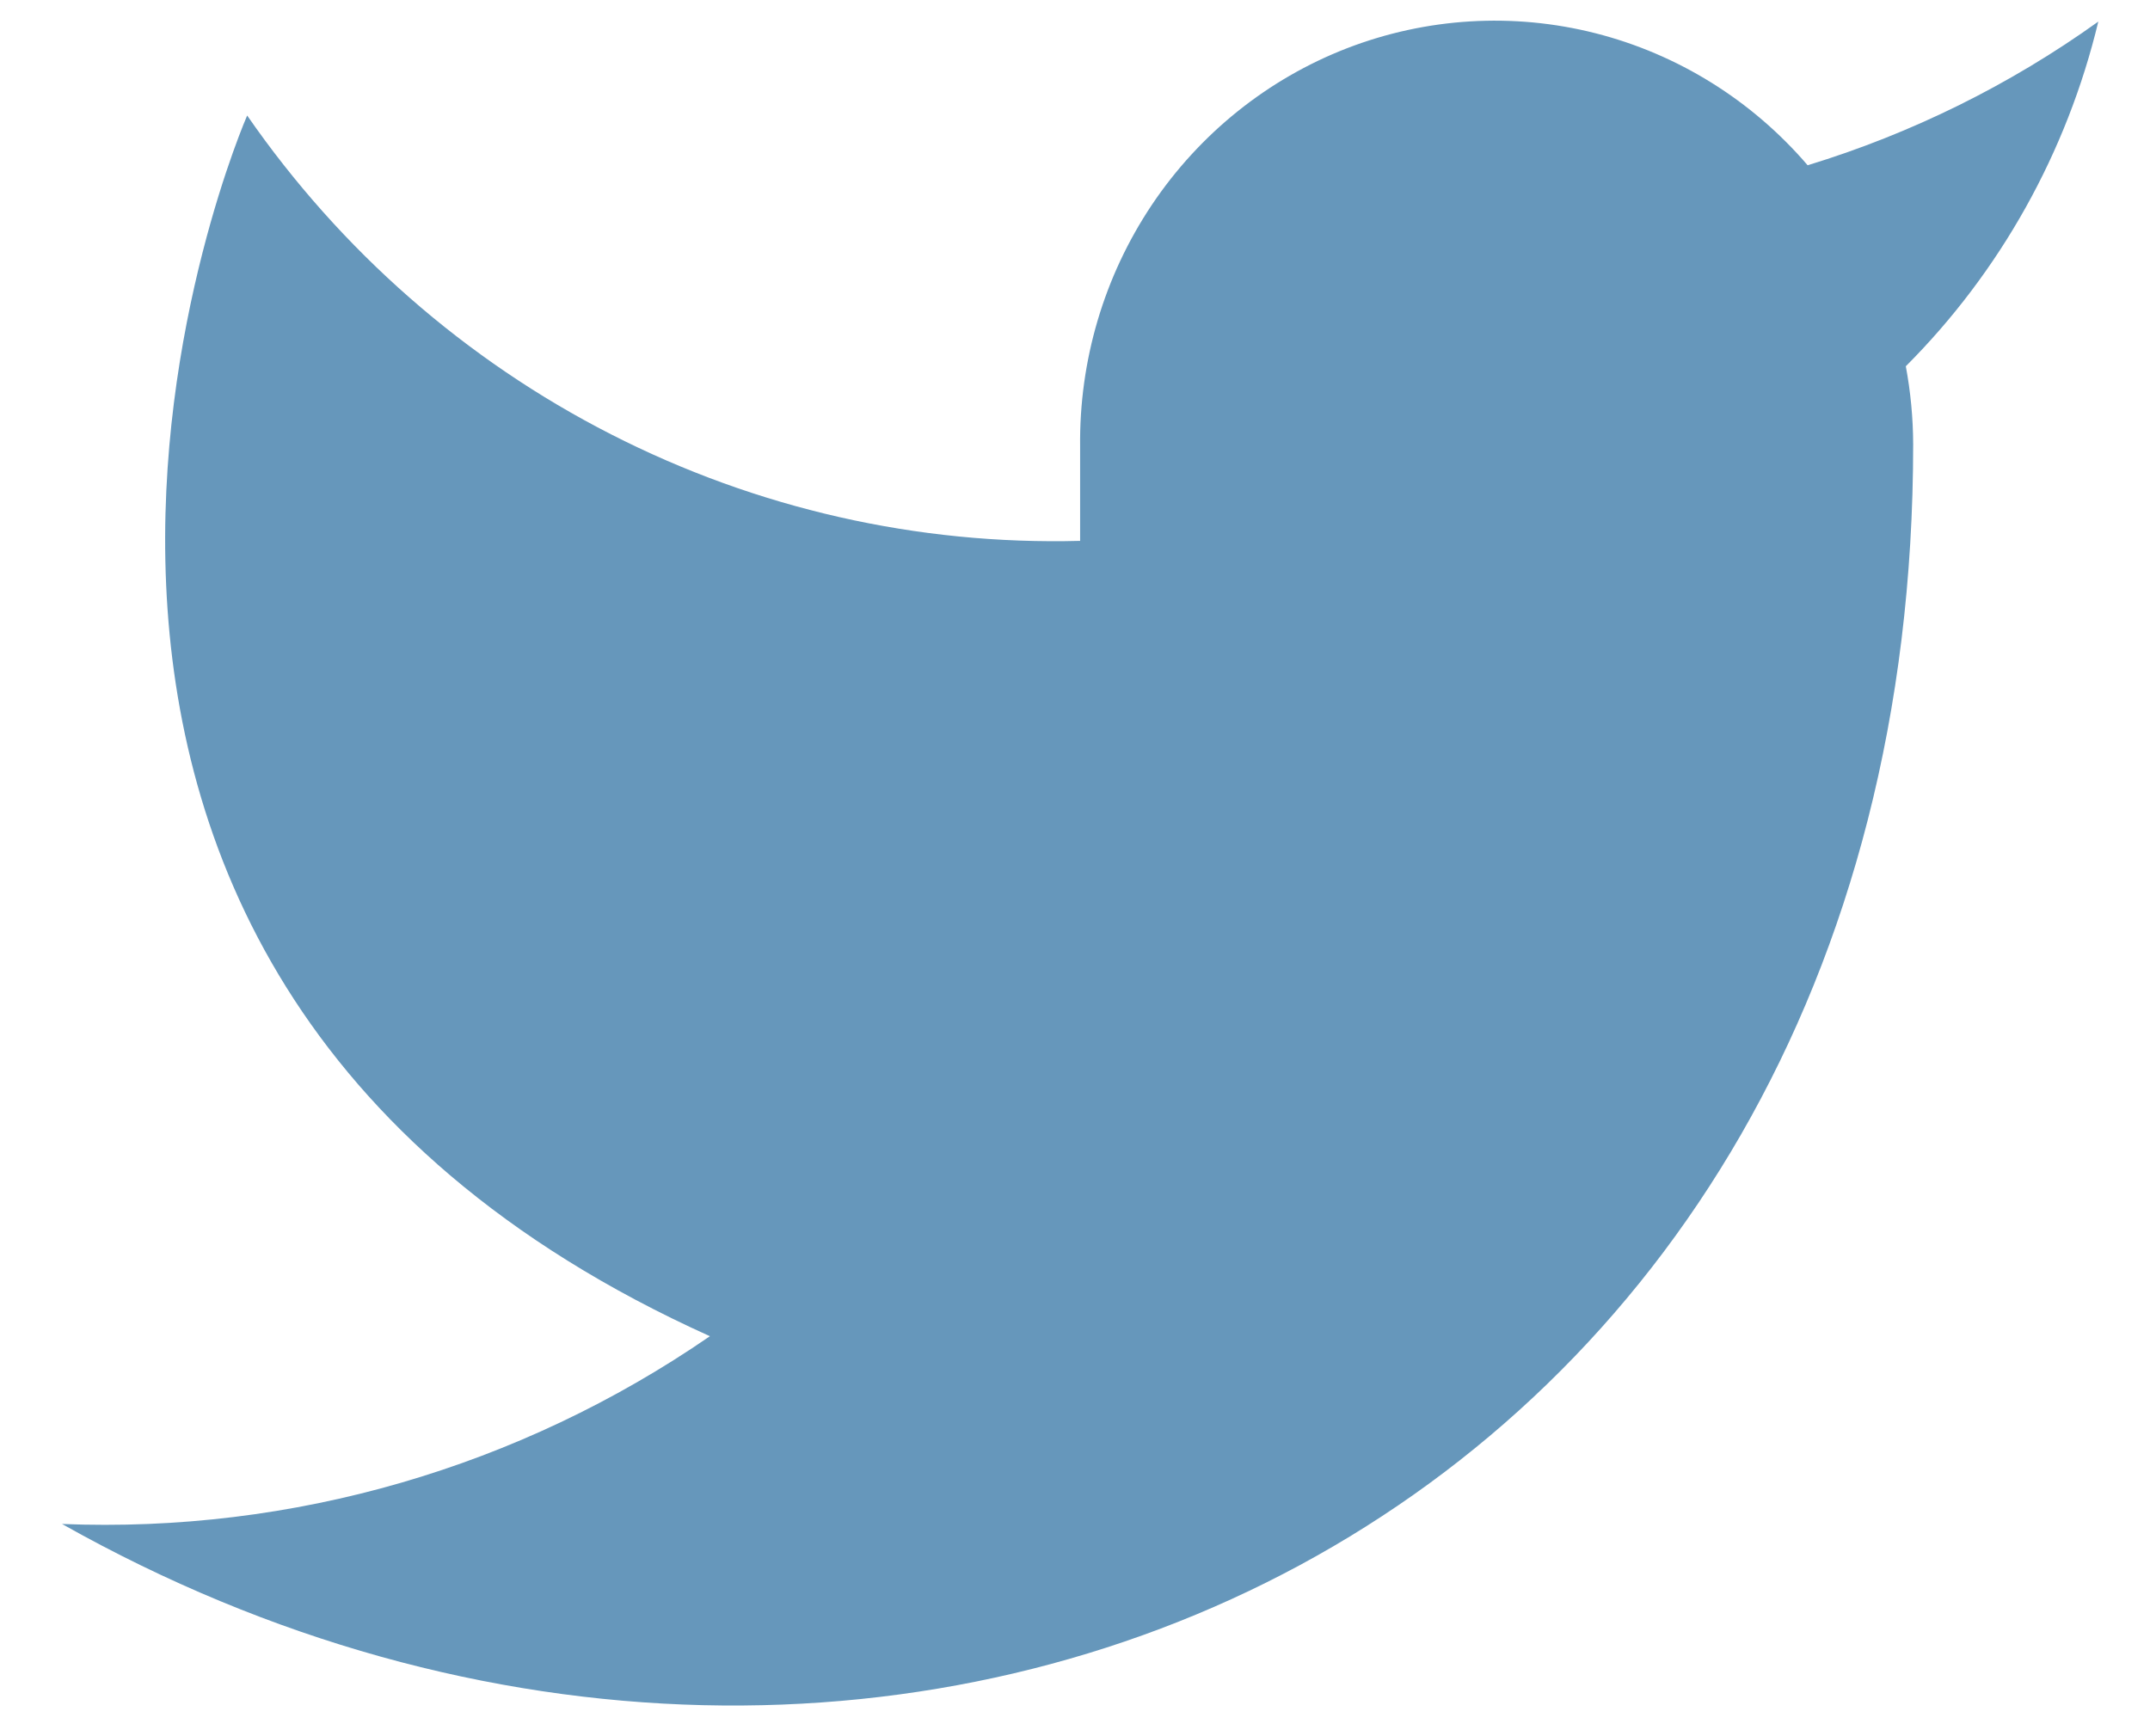 <?xml version="1.0" encoding="UTF-8"?> <svg xmlns="http://www.w3.org/2000/svg" width="26" height="21" viewBox="0 0 26 21" fill="none"><path d="M25.375 0.261C24.303 1.029 23.116 1.615 21.86 1.999C21.186 1.213 20.29 0.655 19.294 0.402C18.297 0.149 17.248 0.213 16.288 0.584C15.329 0.956 14.505 1.618 13.928 2.48C13.351 3.343 13.049 4.364 13.062 5.406V6.542C11.095 6.594 9.146 6.151 7.389 5.253C5.631 4.356 4.12 3.031 2.989 1.397C2.989 1.397 -1.489 11.619 8.585 16.162C6.28 17.75 3.534 18.546 0.75 18.433C10.824 24.112 23.136 18.433 23.136 5.372C23.135 5.056 23.105 4.74 23.047 4.43C24.189 3.286 24.995 1.843 25.375 0.261Z" fill="#6697BB"></path></svg> 